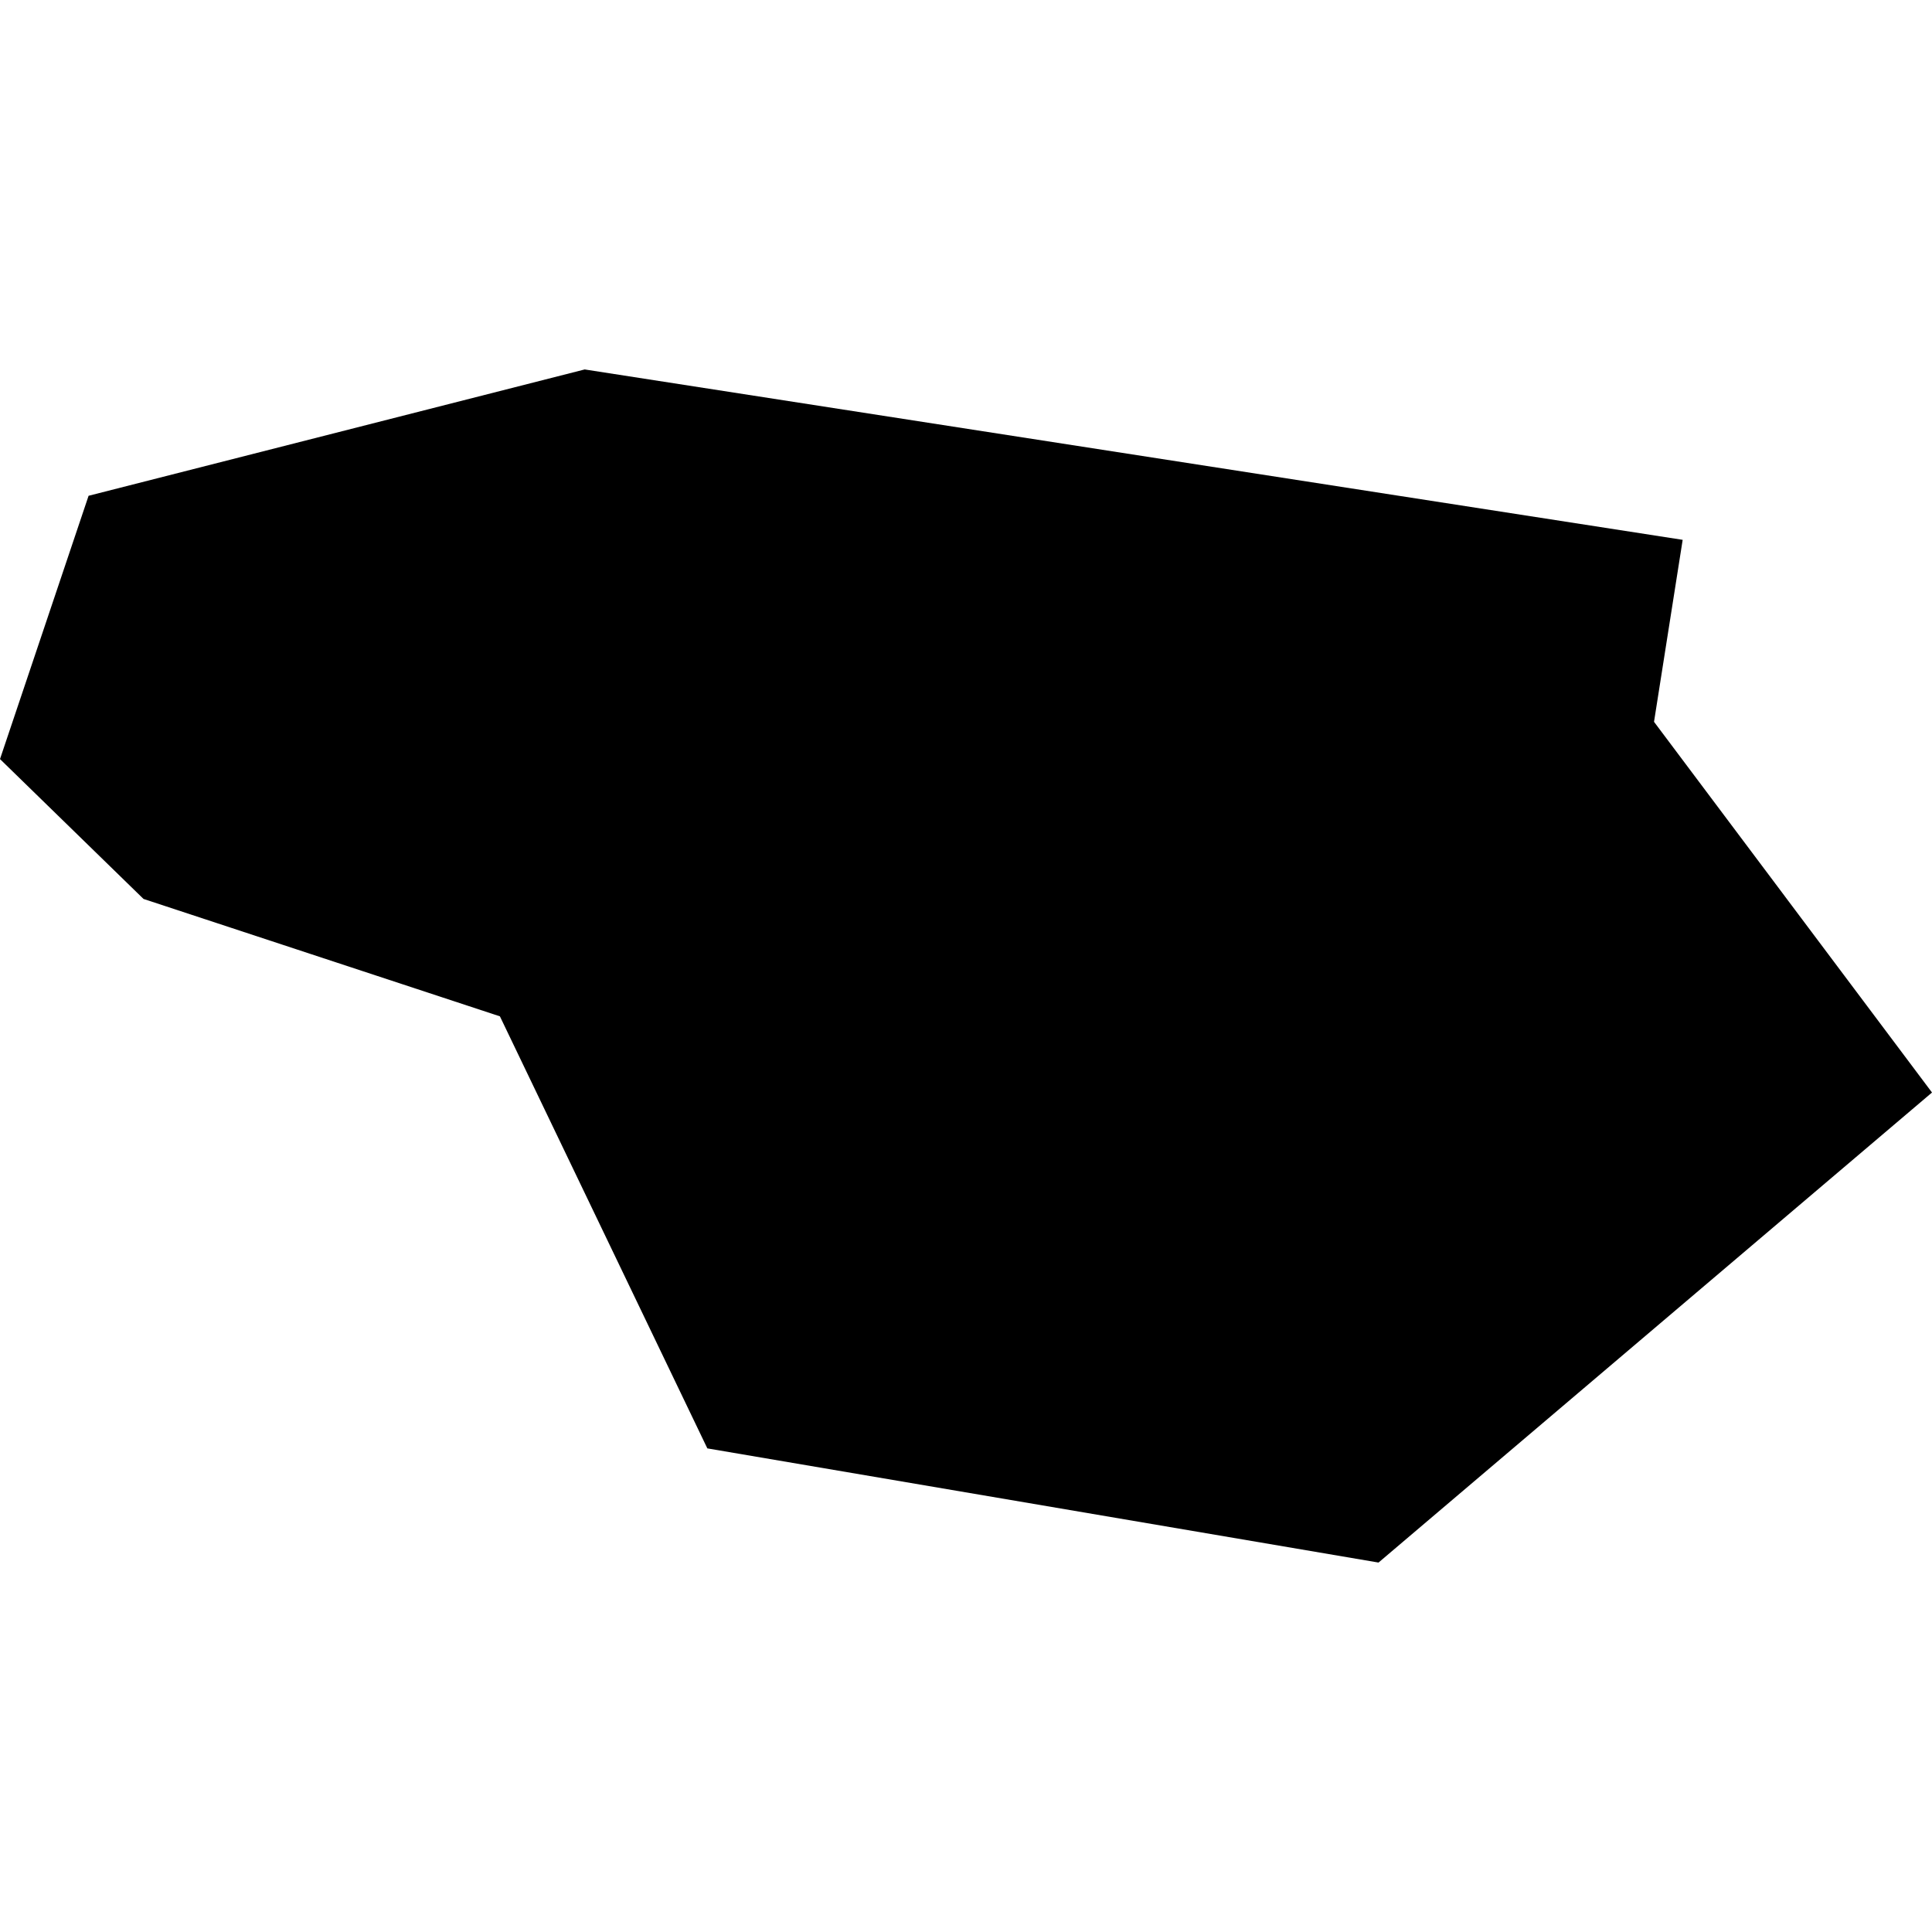 <?xml version="1.0" encoding="utf-8" standalone="no"?>
<!DOCTYPE svg PUBLIC "-//W3C//DTD SVG 1.1//EN"
  "http://www.w3.org/Graphics/SVG/1.1/DTD/svg11.dtd">
<!-- Created with matplotlib (https://matplotlib.org/) -->
<svg height="288pt" version="1.1" viewBox="0 0 288 288" width="288pt" xmlns="http://www.w3.org/2000/svg" xmlns:xlink="http://www.w3.org/1999/xlink">
 <defs>
  <style type="text/css">
*{stroke-linecap:butt;stroke-linejoin:round;}
  </style>
 </defs>
 <g id="figure_1">
  <g id="patch_1">
   <path d="M 0 288 
L 288 288 
L 288 0 
L 0 0 
z
" style="fill:none;opacity:0;"/>
  </g>
  <g id="axes_1">
   <g id="PatchCollection_1">
    <path clip-path="url(#pdd0679e1dd)" d="M 250.833 80.472 
L 246.562 107.599 
L 288 162.86 
L 205.494 232.927 
L 105.442 215.909 
L 74.521 151.504 
L 21.393 134.003 
L -0 113.155 
L 13.205 73.905 
L 87.159 55.073 
L 250.833 80.472 
"/>
   </g>
  </g>
 </g>
 <defs>
  <clipPath id="pdd0679e1dd">
   <rect height="177.854" width="288" x="0" y="55.073"/>
  </clipPath>
 </defs>
</svg>
